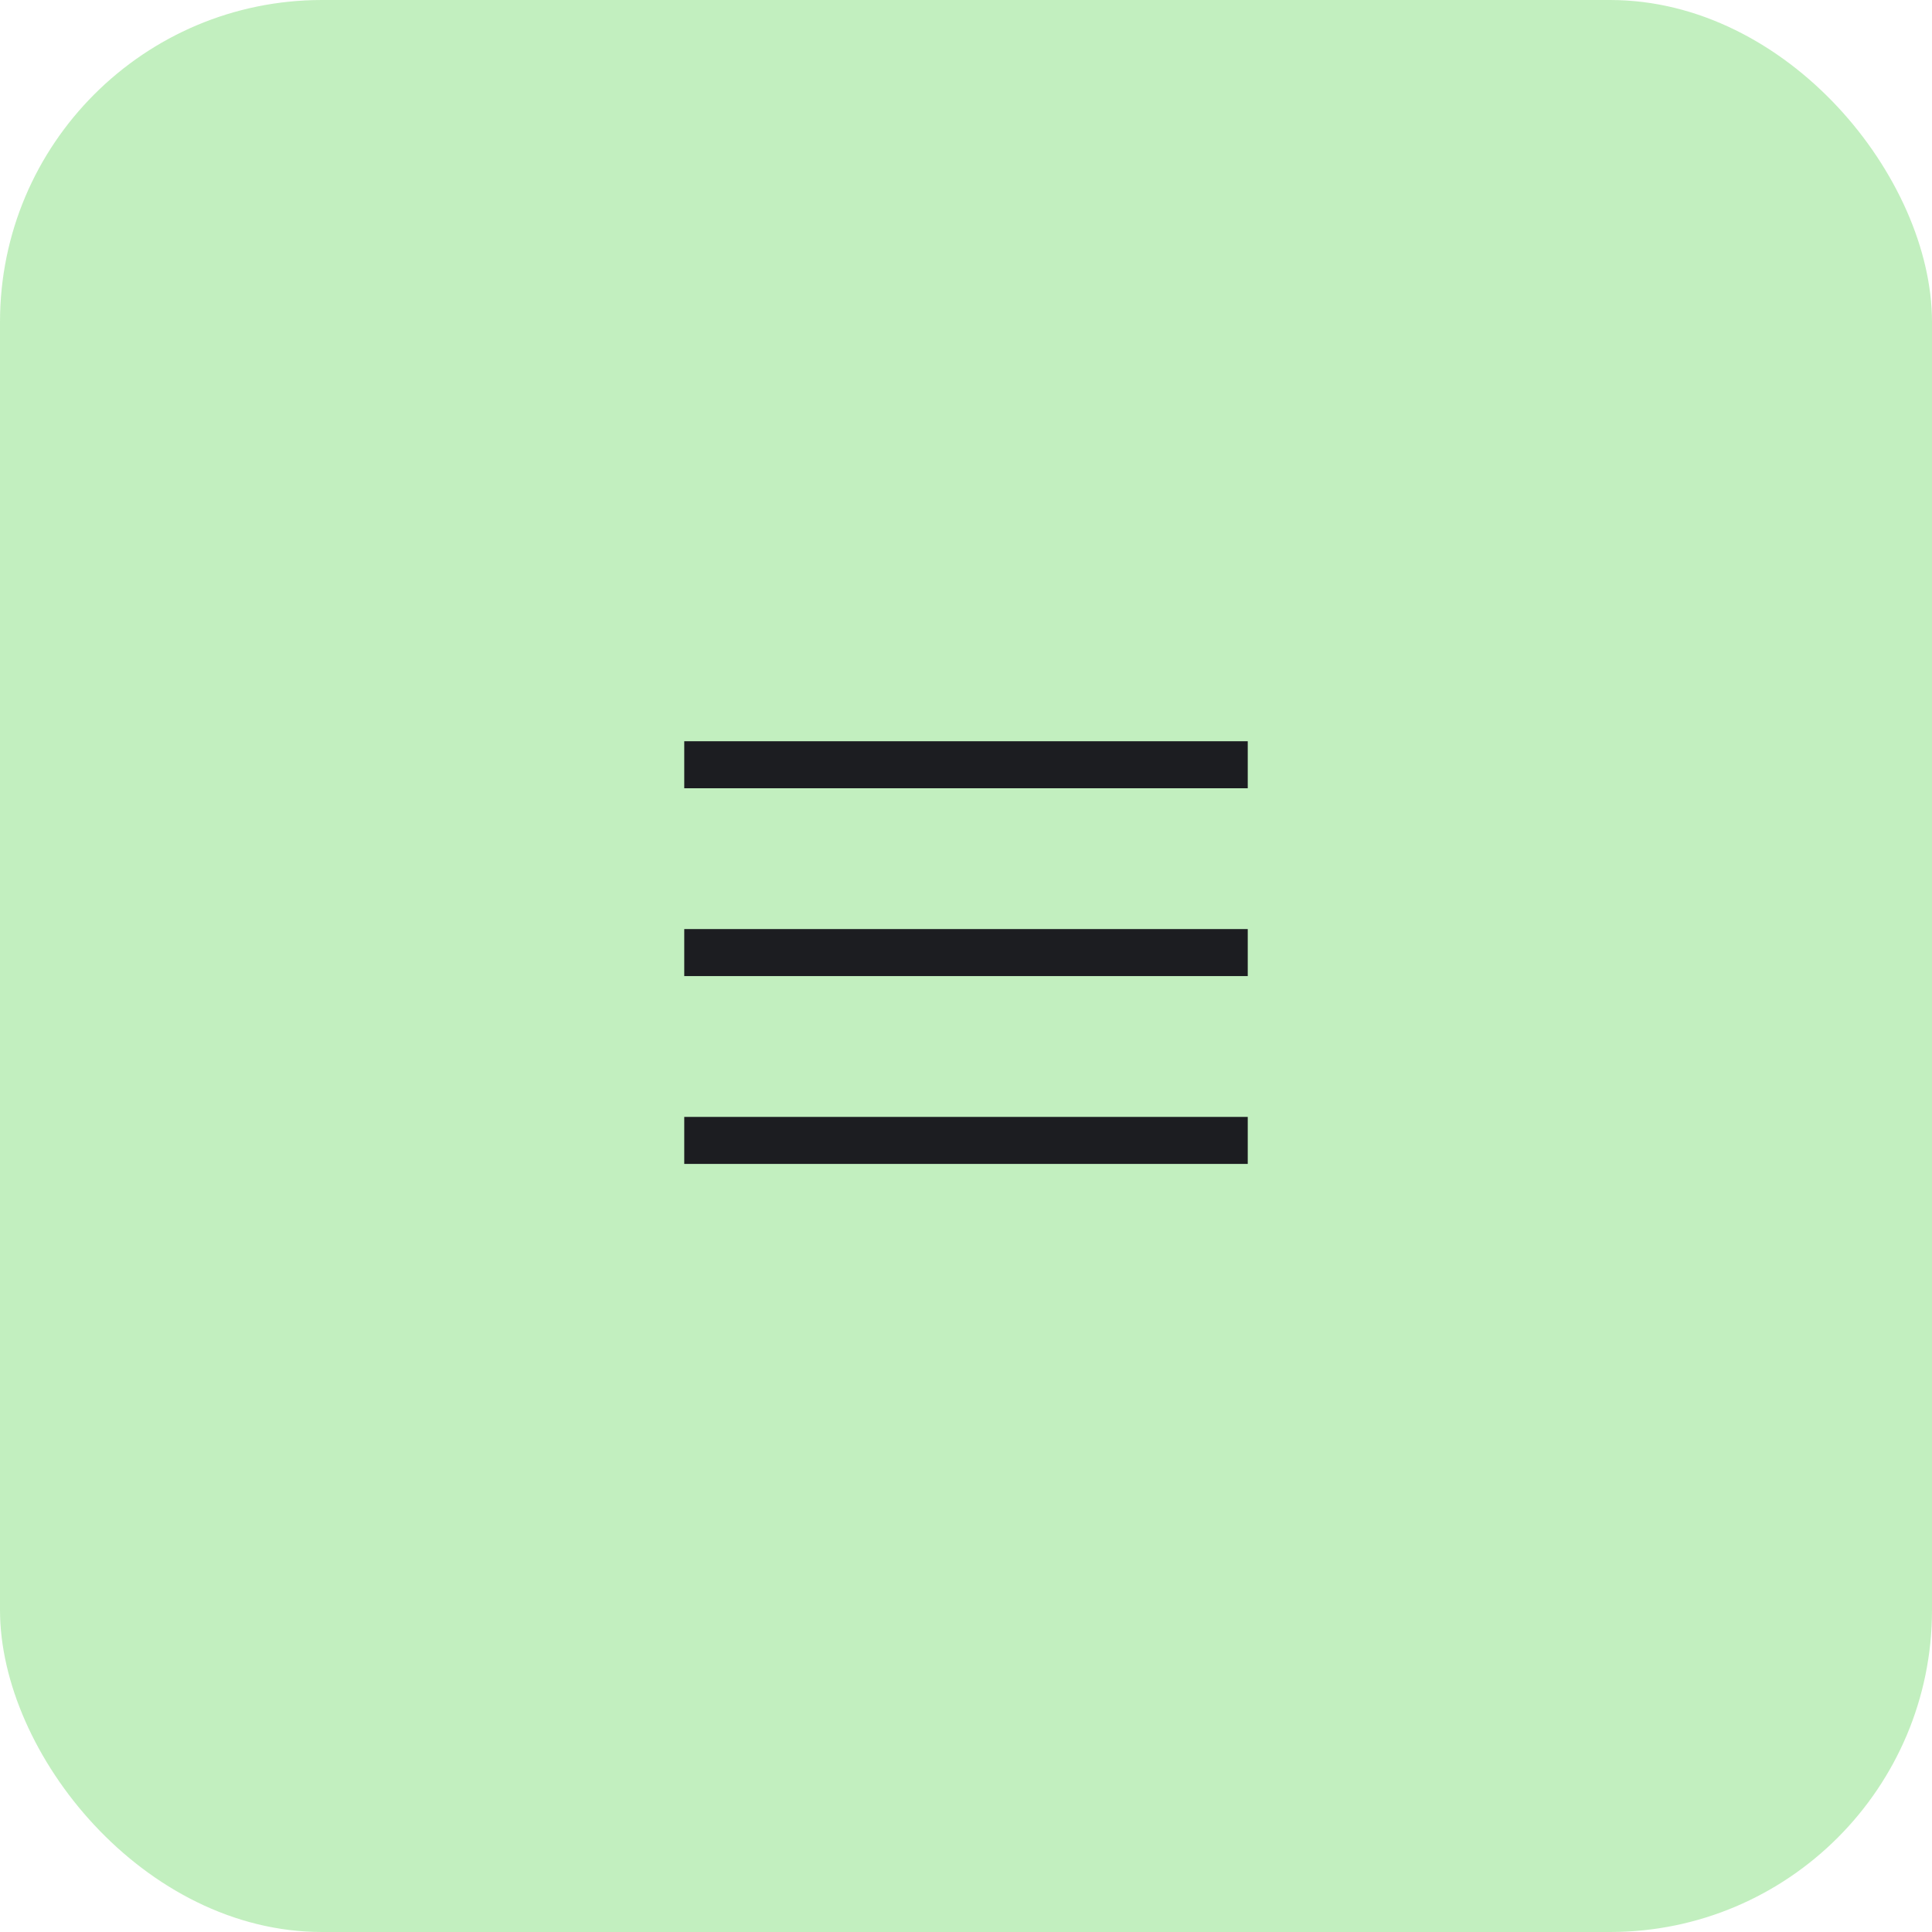 <svg width="36" height="36" viewBox="0 0 36 36" fill="none" xmlns="http://www.w3.org/2000/svg">
<g clip-path="url(#clip0_1333_1753)">
<rect width="36" height="36" rx="6" fill="#0FC100" fill-opacity="0.25"/>
<path d="M12.75 13.812V14.688H23.25V13.812H12.75ZM12.75 17.312V18.188H23.25V17.312H12.75ZM12.75 20.812V21.688H23.25V20.812H12.75Z" fill="#1C1D21"/>
</g>
<defs>
<clipPath id="clip0_1333_1753">
<rect width="36" height="36" fill="white"/>
</clipPath>
</defs>
</svg>
